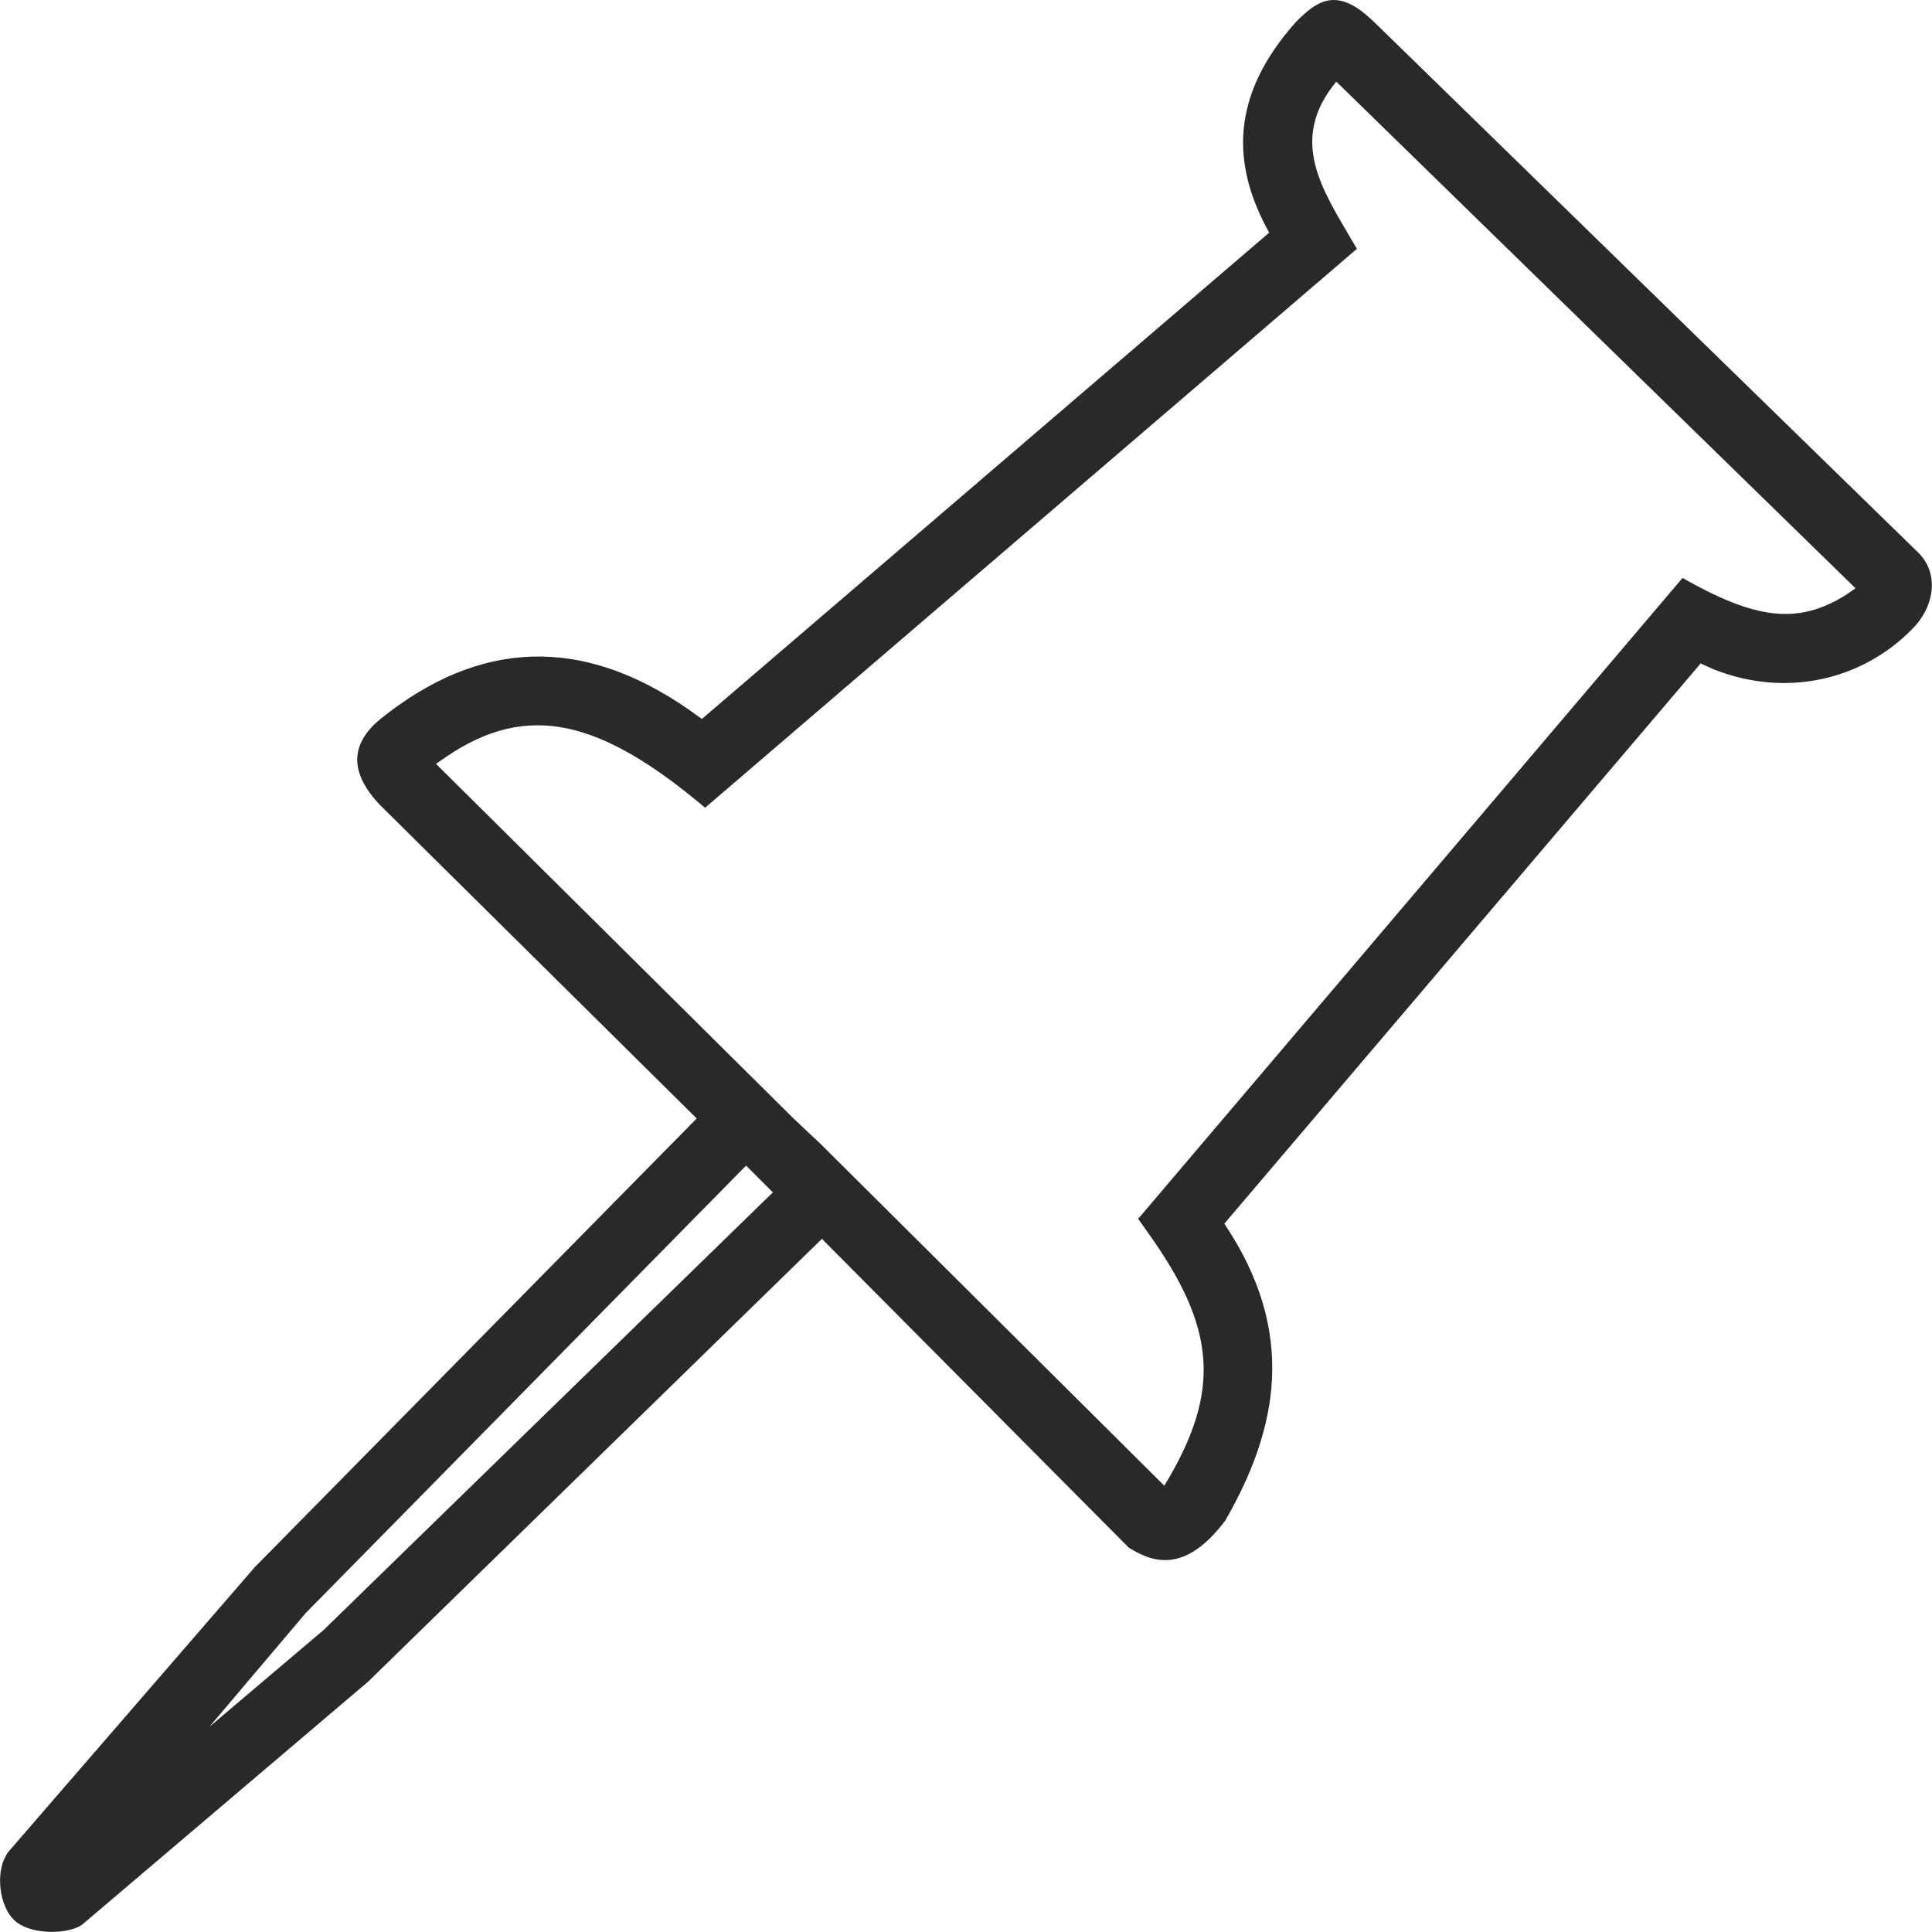 <?xml version="1.0" encoding="utf-8"?>
<svg xmlns="http://www.w3.org/2000/svg" fill="none" height="100%" overflow="visible" preserveAspectRatio="none" style="display: block;" viewBox="0 0 5.987 5.987" width="100%">
<path clip-rule="evenodd" d="M4.237 0.049L4.258 0.068L5.948 1.716C6.012 1.784 5.991 1.886 5.924 1.951C5.771 2.106 5.537 2.164 5.31 2.074L5.27 2.056L3.794 3.792C4.021 4.13 3.96 4.428 3.797 4.712C3.692 4.851 3.601 4.855 3.515 4.806L3.498 4.796L2.547 3.839L1.141 5.211L0.256 5.963C0.218 5.993 0.106 5.998 0.052 5.957C0.003 5.921 -0.014 5.821 0.013 5.761L0.023 5.742L0.789 4.857L2.159 3.466L1.179 2.496C1.083 2.396 1.083 2.307 1.179 2.228C1.487 1.98 1.806 1.97 2.136 2.2L2.175 2.228L3.933 0.721C3.818 0.514 3.809 0.3 4.016 0.068C4.074 0.01 4.134 -0.041 4.237 0.049ZM2.312 3.612L0.947 4.999L0.649 5.351L1.003 5.051L2.395 3.695L2.312 3.612ZM4.141 0.253C3.991 0.434 4.099 0.589 4.19 0.746L4.205 0.771L2.185 2.503C1.86 2.229 1.635 2.174 1.383 2.345L1.351 2.367L2.458 3.465L2.544 3.546L3.608 4.604C3.789 4.307 3.766 4.111 3.556 3.818L3.527 3.777L5.214 1.791C5.436 1.917 5.569 1.939 5.721 1.843L5.75 1.823L4.141 0.253Z" fill="#292929" fill-rule="evenodd" id="Combined-Shape"/>
</svg>